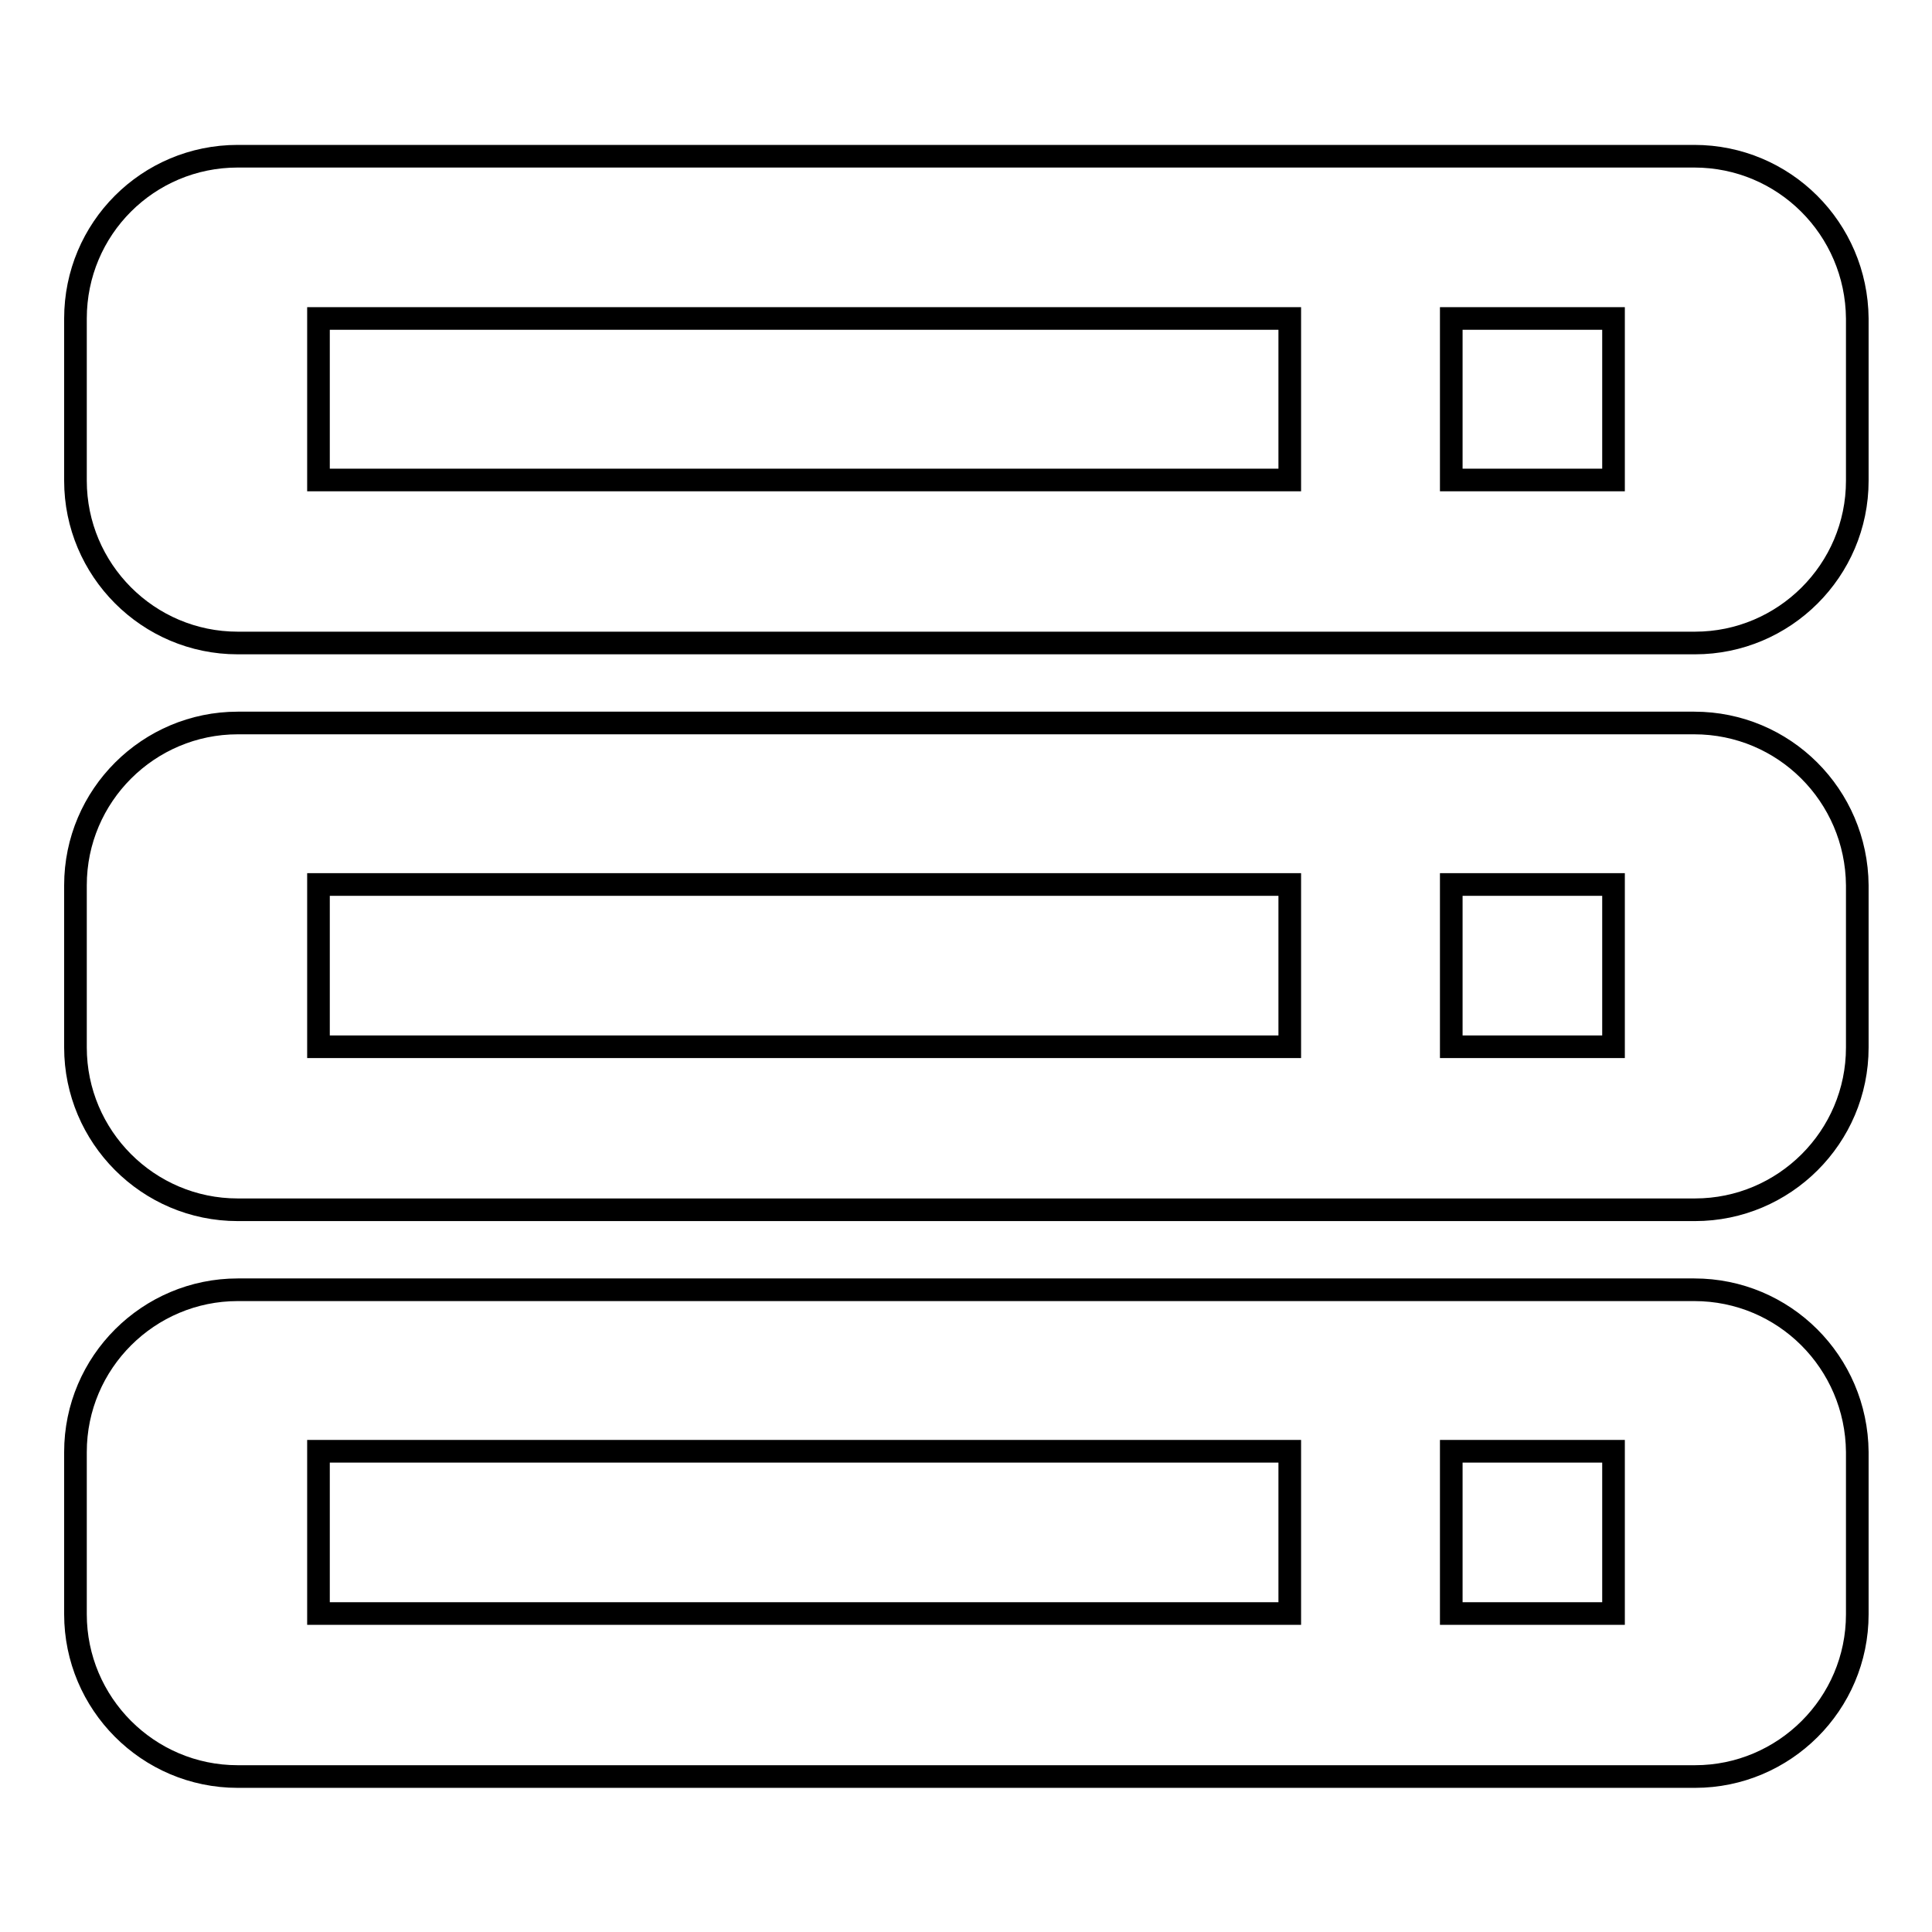 <?xml version="1.0" encoding="utf-8"?>
<!-- Svg Vector Icons : http://www.onlinewebfonts.com/icon -->
<!DOCTYPE svg PUBLIC "-//W3C//DTD SVG 1.1//EN" "http://www.w3.org/Graphics/SVG/1.1/DTD/svg11.dtd">
<svg version="1.1" xmlns="http://www.w3.org/2000/svg" xmlns:xlink="http://www.w3.org/1999/xlink" x="0px" y="0px" viewBox="0 0 256 256" enable-background="new 0 0 256 256" xml:space="preserve">
<g><g><path stroke-width="3" fill-opacity="0" stroke="#000000"  d="M224.5,20.7H31.5C19.6,20.7,10,30.3,10,42.2v21.5c0,11.8,9.6,21.5,21.5,21.5h193.1c11.8,0,21.5-9.6,21.5-21.5V42.2C246,30.3,236.4,20.7,224.5,20.7z M170.9,63.6H42.2V42.2h128.7L170.9,63.6L170.9,63.6z M213.8,63.6h-21.5V42.2h21.5V63.6z"/><path stroke-width="3" fill-opacity="0" stroke="#000000"  d="M224.5,95.8H31.5c-11.8,0-21.5,9.6-21.5,21.5v21.5c0,11.8,9.6,21.5,21.5,21.5h193.1c11.8,0,21.5-9.6,21.5-21.5v-21.5C246,105.4,236.4,95.8,224.5,95.8z M170.9,138.7H42.2v-21.5h128.7L170.9,138.7L170.9,138.7z M213.8,138.7h-21.5v-21.5h21.5V138.7z"/><path stroke-width="3" fill-opacity="0" stroke="#000000"  d="M224.5,170.9H31.5c-11.8,0-21.5,9.6-21.5,21.5v21.5c0,11.8,9.6,21.5,21.5,21.5h193.1c11.8,0,21.5-9.6,21.5-21.5v-21.5C246,180.5,236.4,170.9,224.5,170.9z M170.9,213.8H42.2v-21.5h128.7L170.9,213.8L170.9,213.8z M213.8,213.8h-21.5v-21.5h21.5V213.8z"/></g></g>
</svg>